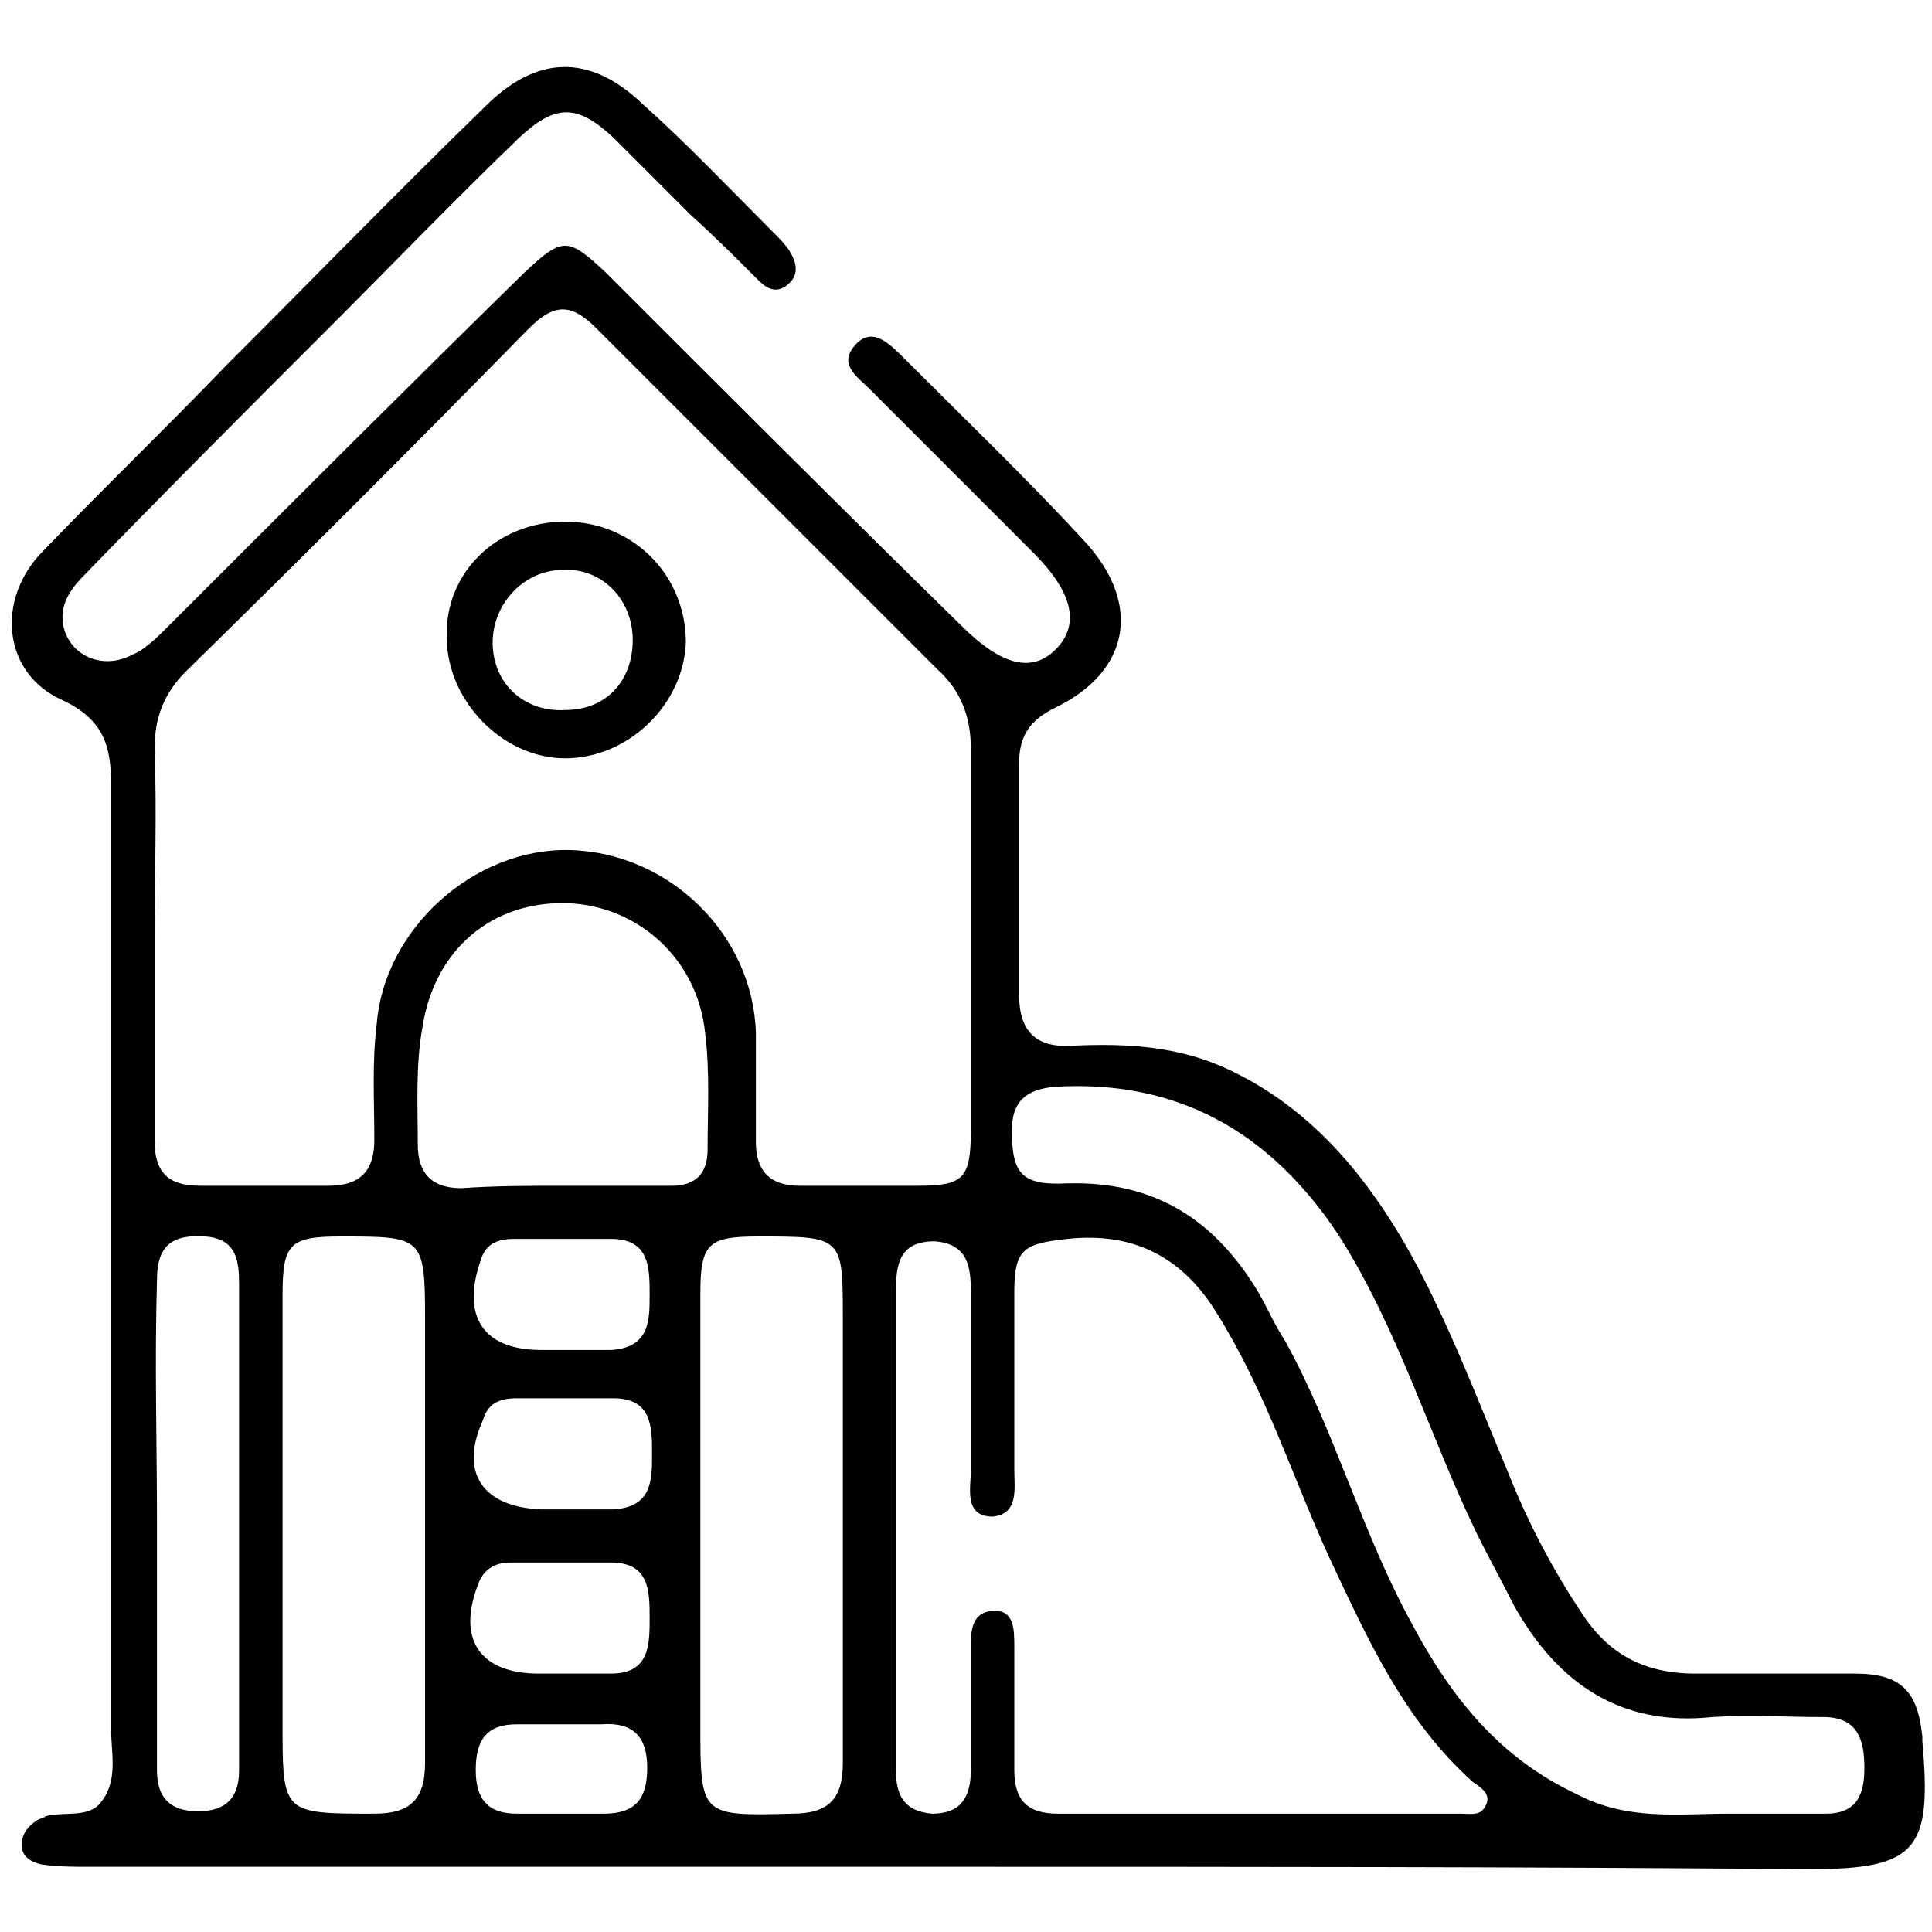 <?xml version="1.0" encoding="utf-8"?>
<!-- Generator: Adobe Illustrator 26.0.1, SVG Export Plug-In . SVG Version: 6.00 Build 0)  -->
<svg version="1.1" id="Layer_1" xmlns="http://www.w3.org/2000/svg" xmlns:xlink="http://www.w3.org/1999/xlink" x="0px" y="0px"
	 viewBox="0 0 80 80" style="enable-background:new 0 0 80 80;" xml:space="preserve">
<g>
	<path d="M39.7,77.3c-12,0-24,0-36,0c-0.7,0-1.3,0-2-0.1c-0.4-0.1-0.8-0.3-0.8-0.8c0-0.5,0.3-0.8,0.6-1c0.1-0.1,0.3-0.1,0.4-0.2
		c0.8-0.2,1.8,0.1,2.3-0.6c0.7-0.9,0.4-2,0.4-3c0-13,0-26.1,0-39.1c0-1.6-0.3-2.7-2-3.5c-2.5-1.1-2.8-4.2-0.8-6.2
		c2.5-2.6,5.1-5.1,7.6-7.7c3.6-3.6,7.1-7.2,10.7-10.7c2.1-2.1,4.3-2.2,6.5-0.1C28.5,6,30.2,7.8,32,9.6c0.3,0.3,0.5,0.5,0.7,0.8
		c0.3,0.5,0.4,1-0.1,1.4c-0.5,0.4-0.9,0.1-1.2-0.2c-0.9-0.9-1.8-1.8-2.8-2.7c-1.1-1.1-2.1-2.1-3.2-3.2c-1.5-1.4-2.4-1.4-3.9,0
		c-2.7,2.6-5.3,5.3-8,8c-3.3,3.3-6.6,6.6-9.9,10c-0.6,0.6-1.1,1.2-1,2.1c0.2,1.3,1.6,2,2.9,1.3C6,26.9,6.5,26.4,7,25.9
		c4.9-4.9,9.8-9.8,14.7-14.6c1.6-1.5,1.8-1.5,3.4,0c4.9,4.9,9.8,9.8,14.7,14.6c1.7,1.7,3,2,4,0.9c0.9-1,0.6-2.3-1-3.9
		c-2.3-2.3-4.5-4.5-6.8-6.8c-0.5-0.5-1.3-1-0.6-1.8c0.7-0.8,1.4-0.1,2,0.5c2.5,2.5,5.1,5,7.5,7.6c2.4,2.6,1.9,5.4-1.2,6.9
		c-1,0.5-1.5,1.1-1.5,2.3c0,3.2,0,6.4,0,9.6c0,1.5,0.7,2.2,2.2,2.1c2.2-0.1,4.4,0,6.5,1c3.4,1.6,5.7,4.4,7.5,7.6
		c1.6,2.9,2.8,6.1,4.1,9.2c0.8,2,1.8,3.9,3,5.7c1.1,1.7,2.6,2.5,4.7,2.5c2.2,0,4.4,0,6.6,0c1.9,0,2.6,0.7,2.8,2.6c0,0.1,0,0.1,0,0.2
		c0.4,4.5-0.2,5.3-4.7,5.3C63,77.3,51.4,77.3,39.7,77.3z M6.4,38.9C6.5,38.9,6.5,38.9,6.4,38.9c0,2.8,0,5.6,0,8.3
		c0,1.3,0.5,1.9,1.9,1.9c1.8,0,3.5,0,5.3,0c1.3,0,1.9-0.6,1.9-1.9c0-1.6-0.1-3.2,0.1-4.8c0.3-3.9,4-7.3,8-7.2
		c4.1,0.1,7.6,3.5,7.7,7.6c0,1.5,0,3,0,4.5c0,1.2,0.6,1.8,1.8,1.8c1.6,0,3.3,0,4.9,0c1.9,0,2.2-0.3,2.2-2.3c0-5.3,0-10.5,0-15.8
		c0-1.3-0.4-2.4-1.4-3.3c-4.7-4.7-9.4-9.4-14.1-14.1c-1-1-1.7-1.1-2.8,0c-4.7,4.8-9.4,9.5-14.2,14.2c-0.9,0.9-1.3,1.9-1.3,3.2
		C6.5,33.6,6.4,36.3,6.4,38.9z M37.1,63.1C37.1,63.1,37.1,63.1,37.1,63.1c0,3.4,0,6.8,0,10.2c0,1,0.3,1.7,1.5,1.8
		c1.2,0,1.6-0.7,1.6-1.8c0-1.7,0-3.4,0-5.1c0-0.6,0-1.5,1-1.5c0.8,0,0.8,0.8,0.8,1.5c0,1.7,0,3.4,0,5.1c0,1.2,0.5,1.8,1.8,1.8
		c5.6,0,11.1,0,16.7,0c0.4,0,0.8,0.1,1-0.3c0.3-0.5-0.2-0.8-0.5-1c-2.9-2.6-4.4-6-6-9.4c-1.5-3.3-2.6-6.8-4.6-10
		C49,52.1,47,51,44.2,51.3c-1.8,0.2-2.2,0.4-2.2,2.2c0,2.5,0,4.9,0,7.4c0,0.7,0.2,1.8-0.9,1.9c-1.2,0-0.9-1.2-0.9-1.9
		c0-2.5,0-4.9,0-7.4c0-1-0.1-2-1.5-2.1c-1.5,0-1.6,1-1.6,2.1C37.1,56.7,37.1,59.9,37.1,63.1z M71.6,75.1c1.3,0,2.7,0,4,0
		c1.3,0,1.6-0.8,1.6-1.9c0-1.2-0.3-2.1-1.7-2.1c-1.5,0-3.1-0.1-4.6,0c-3.8,0.4-6.4-1.4-8.2-4.6c-0.5-1-1-1.9-1.5-2.9
		c-2-4.1-3.3-8.6-5.8-12.5c-2.8-4.2-6.6-6.4-11.7-6.1c-1.2,0.1-1.8,0.6-1.8,1.8c0,1.8,0.4,2.3,2.3,2.2c3.6-0.1,6.1,1.5,7.9,4.5
		c0.4,0.7,0.7,1.4,1.1,2c2.1,3.8,3.2,8,5.3,11.8c1.6,3,3.6,5.5,6.8,7C67.4,75.4,69.5,75.1,71.6,75.1z M17.6,63.3
		C17.6,63.3,17.6,63.3,17.6,63.3c0-2.9,0-5.8,0-8.7c0-3.4-0.1-3.4-3.5-3.4c-2.1,0-2.4,0.3-2.4,2.4c0,5.9,0,11.8,0,17.8
		c0,3.7,0,3.7,3.8,3.7c1.5,0,2.1-0.6,2.1-2.1C17.6,69.8,17.6,66.5,17.6,63.3z M34.9,63.3C34.9,63.3,34.9,63.3,34.9,63.3
		c0-2.9,0-5.8,0-8.7c0-3.4,0-3.4-3.5-3.4c-2.1,0-2.4,0.3-2.4,2.4c0,5.9,0,11.8,0,17.8c0,3.8,0,3.8,3.8,3.7c1.5,0,2.1-0.6,2.1-2.1
		C34.9,69.8,34.9,66.5,34.9,63.3z M23.3,49.1C23.3,49.1,23.3,49.1,23.3,49.1c1.5,0,3,0,4.5,0c1,0,1.5-0.5,1.5-1.5
		c0-1.6,0.1-3.2-0.1-4.8c-0.3-3.1-2.8-5.3-5.7-5.4c-3.1-0.1-5.5,1.9-6,5.1c-0.3,1.6-0.2,3.3-0.2,4.9c0,1.2,0.6,1.8,1.8,1.8
		C20.5,49.1,21.9,49.1,23.3,49.1z M6.5,63C6.5,63,6.5,63,6.5,63c0,3.4,0,6.9,0,10.3c0,1.1,0.5,1.7,1.7,1.7c1.2,0,1.7-0.6,1.7-1.7
		c0-1.6,0-3.2,0-4.8c0-5.1,0-10.2,0-15.3c0-1-0.1-1.9-1.4-2c-1.4-0.1-2,0.4-2,1.8C6.4,56.5,6.5,59.8,6.5,63z M23.3,55.9
		C23.3,55.9,23.3,55.9,23.3,55.9c0.7,0,1.3,0,2,0c1.6-0.1,1.6-1.2,1.6-2.3c0-1.1,0-2.3-1.6-2.3c-1.3,0-2.7,0-4,0
		c-0.7,0-1.2,0.2-1.4,0.9c-0.8,2.3,0.1,3.7,2.5,3.7C22.7,55.9,23,55.9,23.3,55.9z M23.2,62.5C23.2,62.4,23.2,62.4,23.2,62.5
		c0.7,0,1.4,0,2.2,0c1.6-0.1,1.6-1.2,1.6-2.3c0-1.1,0-2.3-1.6-2.3c-1.3,0-2.7,0-4,0c-0.7,0-1.2,0.2-1.4,0.9C19,61,20,62.4,22.4,62.5
		C22.6,62.5,22.9,62.5,23.2,62.5z M23.3,69.3C23.3,69.2,23.3,69.2,23.3,69.3c0.7,0,1.3,0,2,0c1.6,0,1.6-1.2,1.6-2.3
		c0-1.1,0-2.3-1.6-2.3c-1.4,0-2.8,0-4.2,0c-0.6,0-1.1,0.3-1.3,0.9c-0.9,2.3,0.1,3.7,2.5,3.7C22.7,69.3,23,69.3,23.3,69.3z
		 M23.4,71.4C23.4,71.4,23.4,71.4,23.4,71.4c-0.7,0-1.3,0-2,0c-1.3,0-1.7,0.7-1.7,1.9c0,1.2,0.5,1.8,1.7,1.8c1.2,0,2.4,0,3.6,0
		c1.3,0,1.8-0.6,1.8-1.9c0-1.3-0.6-1.9-1.9-1.8C24.5,71.4,23.9,71.4,23.4,71.4z"/>
	<path d="M23.4,21.6c2.8,0,5,2.2,5,5c-0.1,2.6-2.4,4.8-5,4.8c-2.6,0-4.9-2.4-4.9-5C18.4,23.7,20.6,21.6,23.4,21.6z M26.2,26.5
		c0-1.7-1.3-3-2.9-2.9c-1.6,0-2.9,1.4-2.9,3c0,1.7,1.3,2.9,3,2.8C25.1,29.4,26.2,28.2,26.2,26.5z"/>
</g>
</svg>
